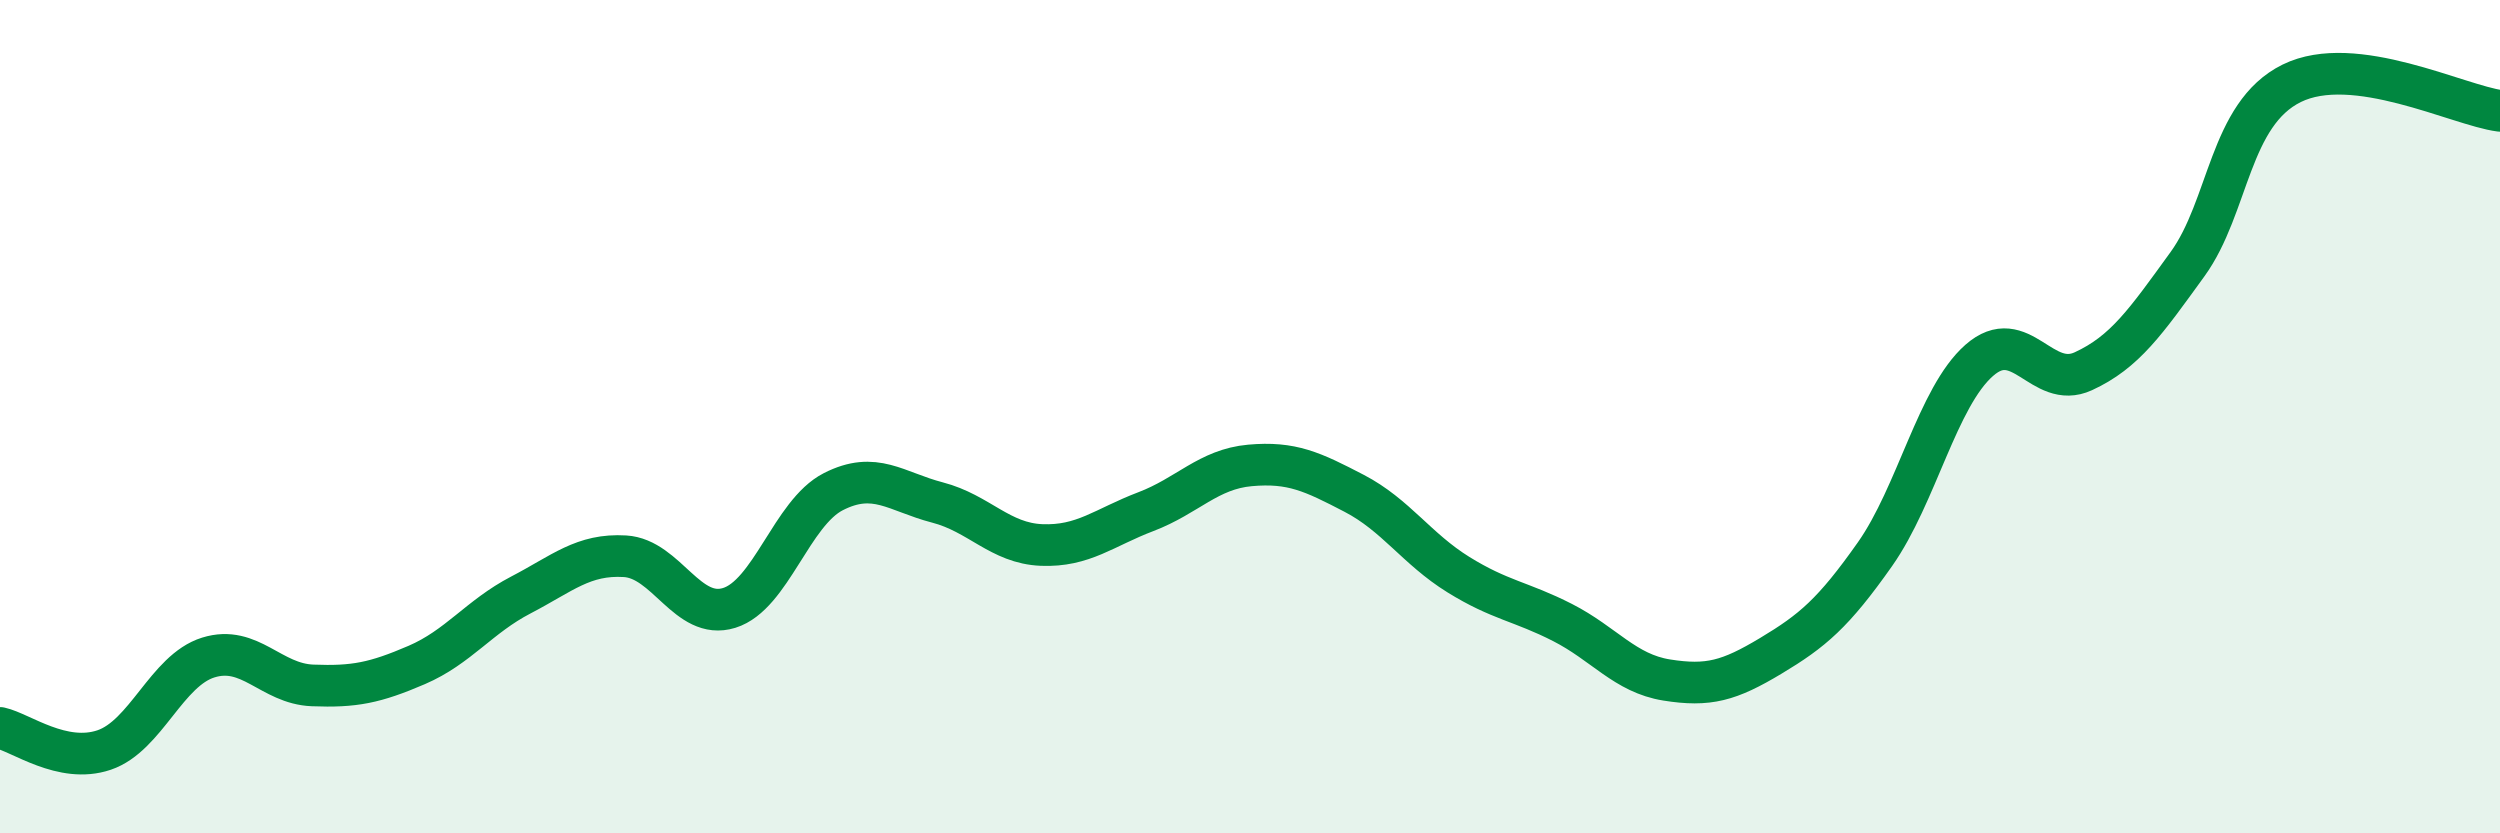 
    <svg width="60" height="20" viewBox="0 0 60 20" xmlns="http://www.w3.org/2000/svg">
      <path
        d="M 0,17.47 C 0.5,17.58 1.5,18.34 2.5,18 C 3.5,17.66 4,16.09 5,15.78 C 6,15.47 6.5,16.41 7.5,16.45 C 8.5,16.49 9,16.39 10,15.96 C 11,15.53 11.5,14.8 12.5,14.28 C 13.5,13.76 14,13.29 15,13.35 C 16,13.41 16.5,14.9 17.5,14.59 C 18.5,14.28 19,12.31 20,11.8 C 21,11.29 21.5,11.8 22.5,12.06 C 23.5,12.32 24,13.04 25,13.08 C 26,13.12 26.5,12.66 27.5,12.28 C 28.5,11.9 29,11.26 30,11.17 C 31,11.08 31.5,11.32 32.5,11.84 C 33.5,12.36 34,13.17 35,13.79 C 36,14.41 36.5,14.43 37.5,14.94 C 38.5,15.45 39,16.16 40,16.32 C 41,16.48 41.5,16.34 42.5,15.74 C 43.5,15.14 44,14.72 45,13.3 C 46,11.88 46.5,9.53 47.5,8.65 C 48.5,7.77 49,9.37 50,8.91 C 51,8.45 51.5,7.72 52.5,6.34 C 53.5,4.96 53.5,2.74 55,2 C 56.5,1.26 59,2.53 60,2.66L60 20L0 20Z"
        fill="#008740"
        opacity="0.1"
        stroke-linecap="round"
        stroke-linejoin="round"
      />
      <path
        d="M 0,17.47 C 0.5,17.58 1.5,18.34 2.5,18 C 3.5,17.66 4,16.09 5,15.78 C 6,15.47 6.5,16.41 7.5,16.45 C 8.5,16.49 9,16.39 10,15.96 C 11,15.53 11.5,14.8 12.5,14.28 C 13.5,13.76 14,13.29 15,13.35 C 16,13.41 16.5,14.9 17.5,14.59 C 18.5,14.28 19,12.31 20,11.8 C 21,11.29 21.5,11.8 22.5,12.06 C 23.5,12.32 24,13.04 25,13.08 C 26,13.12 26.5,12.66 27.5,12.28 C 28.5,11.9 29,11.26 30,11.17 C 31,11.08 31.5,11.32 32.5,11.84 C 33.5,12.36 34,13.17 35,13.79 C 36,14.41 36.5,14.43 37.5,14.94 C 38.5,15.45 39,16.16 40,16.32 C 41,16.48 41.5,16.34 42.5,15.74 C 43.5,15.14 44,14.72 45,13.3 C 46,11.88 46.5,9.53 47.5,8.65 C 48.5,7.77 49,9.37 50,8.91 C 51,8.45 51.5,7.72 52.5,6.34 C 53.5,4.96 53.5,2.74 55,2 C 56.5,1.26 59,2.53 60,2.66"
        stroke="#008740"
        stroke-width="1"
        fill="none"
        stroke-linecap="round"
        stroke-linejoin="round"
      />
    </svg>
  